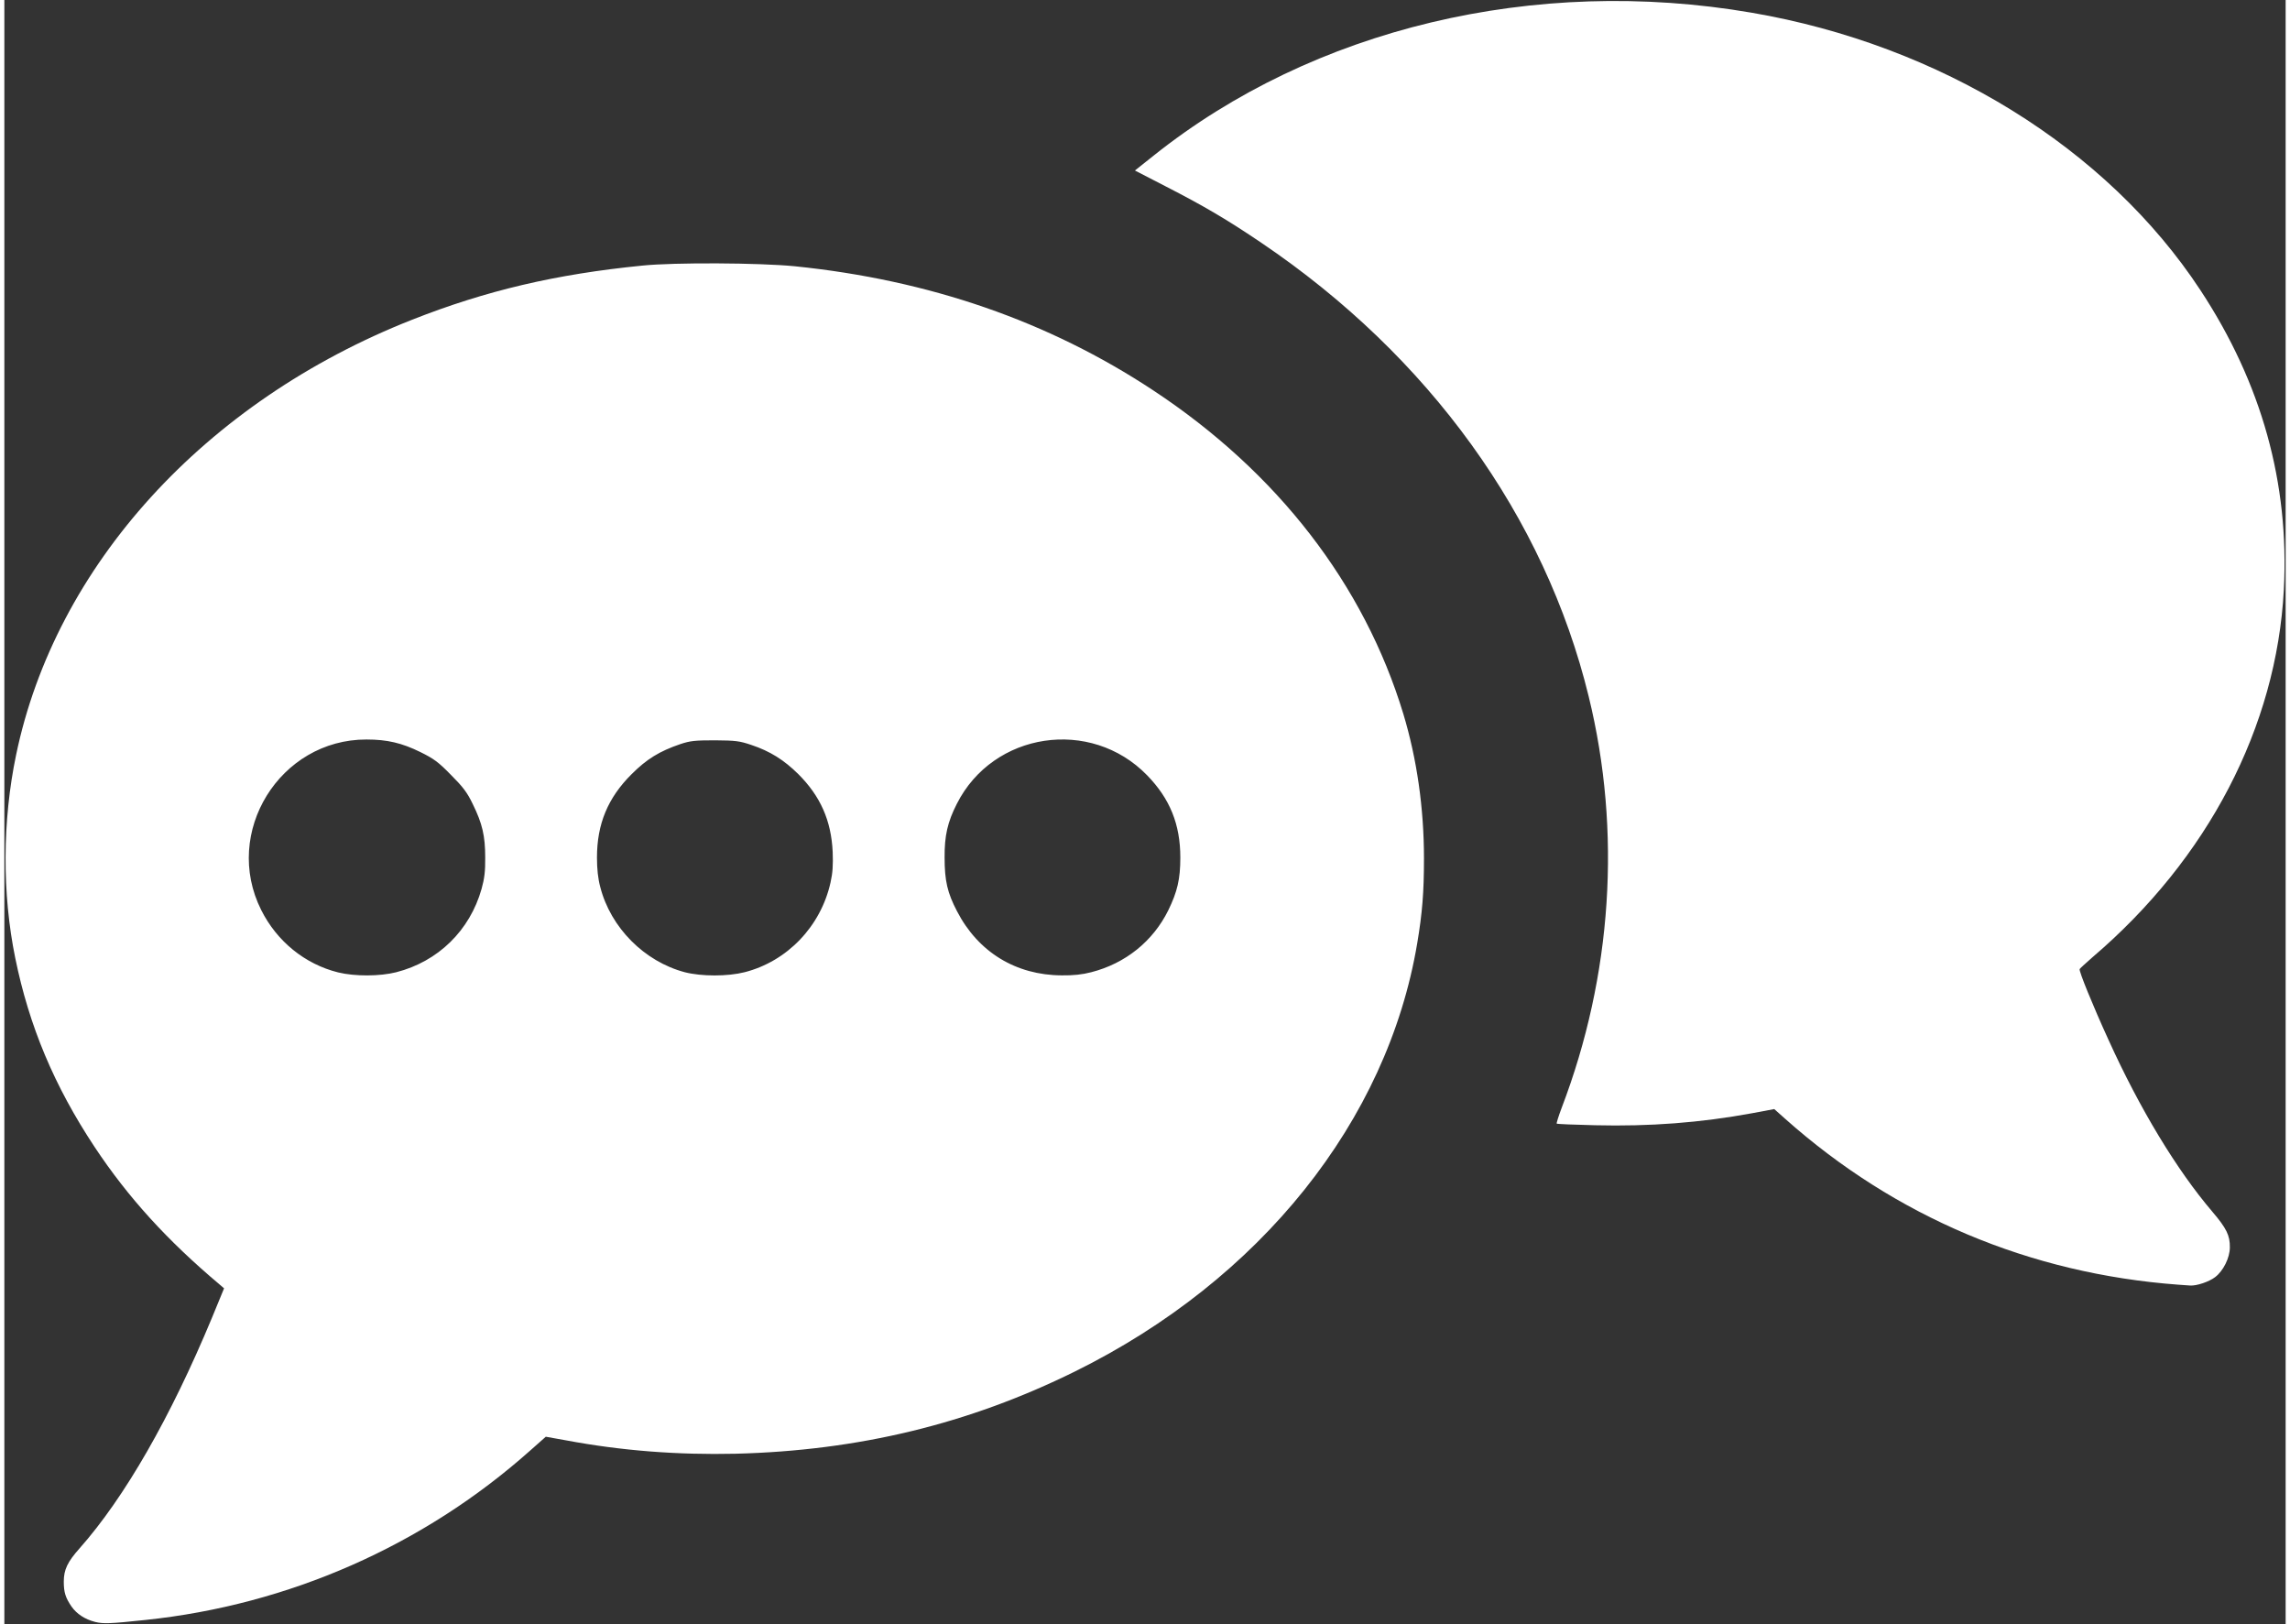 <svg class="img-fluid" id="outputsvg" xmlns="http://www.w3.org/2000/svg" width="86" height="61" viewBox="0 0 13820 9840"><rect x="0" y="0" width="13820" height="9840" fill="#333333" stroke="none"/><g id="l2J1RiN6qT65Smd8Mem7idy" fill="rgb(255,255,255)" style="transform: none;"><g><path id="pDY08opcJ" d="M550 9826 c-63 -16 -112 -49 -143 -93 -37 -54 -47 -87 -47 -151 0 -73 23 -120 95 -201 274 -309 551 -793 802 -1396 l74 -180 -28 -24 c-316 -266 -553 -526 -756 -832 -245 -370 -397 -733 -481 -1145 -80 -391 -78 -832 5 -1230 238 -1147 1143 -2142 2399 -2637 449 -177 871 -276 1395 -328 195 -20 710 -17 923 4 815 83 1538 333 2172 752 753 497 1277 1176 1515 1960 82 272 125 570 125 876 0 204 -10 330 -41 514 -181 1077 -950 2039 -2074 2594 -644 318 -1310 479 -2055 498 -351 8 -691 -18 -1027 -81 l-123 -22 -96 85 c-646 575 -1461 934 -2329 1025 -216 23 -256 24 -305 12z m1824 -3936 c254 -65 446 -253 517 -505 17 -61 23 -106 22 -190 0 -131 -17 -205 -76 -325 -33 -69 -59 -103 -132 -176 -76 -78 -104 -98 -185 -138 -112 -55 -201 -76 -326 -76 -525 -1 -874 563 -638 1033 95 190 265 328 466 378 102 25 253 24 352 -1z m2110 0 c259 -66 462 -278 521 -544 13 -58 16 -105 13 -185 -9 -190 -74 -337 -208 -471 -87 -86 -171 -139 -285 -177 -71 -24 -95 -27 -220 -28 -121 0 -150 3 -210 23 -126 43 -203 90 -295 182 -144 143 -210 302 -210 505 0 69 6 127 20 179 63 246 267 451 512 516 101 26 260 26 362 0z m2100 0 c207 -53 374 -187 467 -375 55 -113 73 -189 73 -320 0 -201 -63 -356 -201 -498 -342 -352 -933 -263 -1153 173 -56 110 -75 193 -74 325 0 141 17 214 75 325 128 248 357 388 635 389 69 1 125 -5 178 -19z"></path><path id="p1EXfps0ca" d="M13170 7783 c-901 -67 -1715 -411 -2383 -1006 l-65 -58 -133 25 c-316 58 -621 81 -952 73 -126 -3 -231 -7 -233 -10 -2 -2 11 -45 30 -95 306 -802 364 -1675 164 -2492 -266 -1091 -967 -2062 -1983 -2749 -207 -140 -346 -222 -578 -341 l-188 -97 113 -90 c966 -771 2309 -1092 3623 -866 1143 196 2152 819 2718 1680 372 565 540 1170 506 1816 -44 831 -460 1630 -1159 2226 -41 36 -76 68 -78 72 -5 12 79 219 175 429 189 417 413 788 630 1042 85 100 106 143 105 215 0 63 -40 143 -89 180 -36 28 -113 54 -152 51 -14 -1 -46 -3 -71 -5z"></path></g></g></svg>